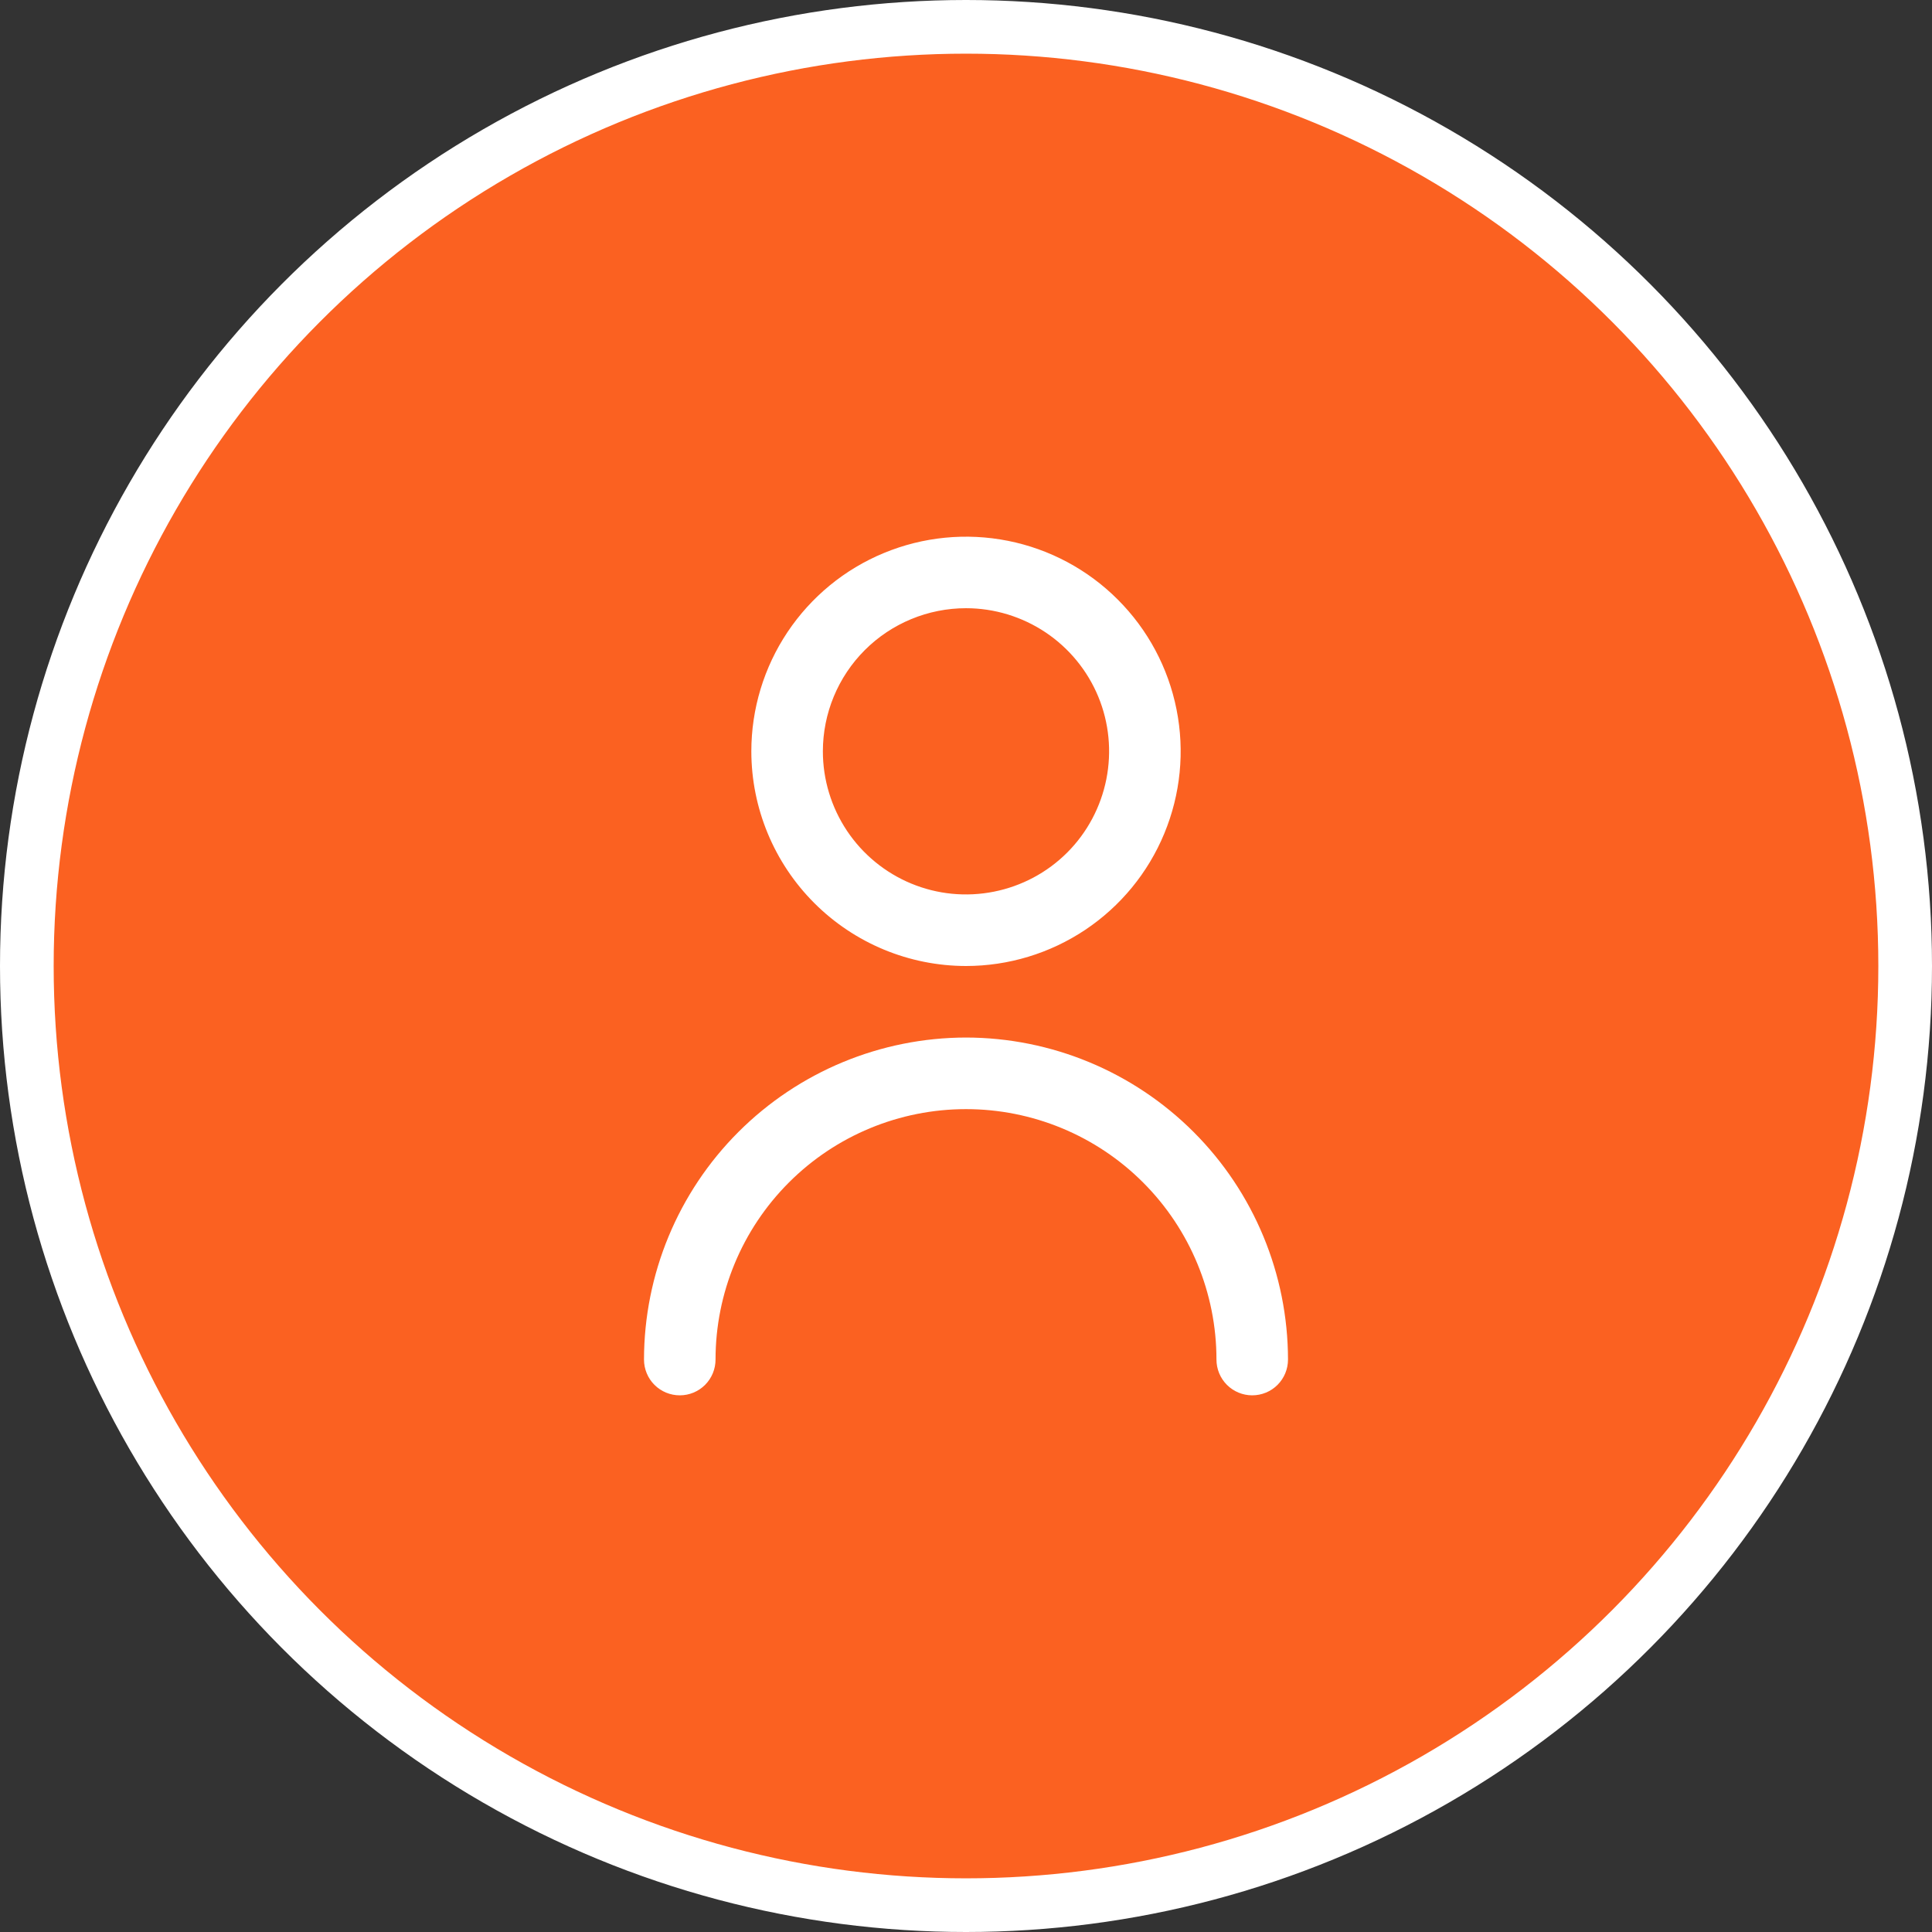 <svg width="36" height="36" viewBox="0 0 36 36" fill="none" xmlns="http://www.w3.org/2000/svg">
<rect x="0" y="0" width="36" height="36" fill="#333333" stroke="none"/>
<circle cx="18" cy="18" r="17.5" fill="#FB6121" stroke="white"/>
<path d="M18 18C18.791 18 19.564 17.765 20.222 17.326C20.88 16.886 21.393 16.262 21.695 15.531C21.998 14.8 22.078 13.996 21.923 13.22C21.769 12.444 21.388 11.731 20.828 11.172C20.269 10.612 19.556 10.231 18.78 10.077C18.004 9.923 17.2 10.002 16.469 10.305C15.738 10.607 15.114 11.12 14.674 11.778C14.235 12.435 14 13.209 14 14C14.001 15.06 14.423 16.077 15.173 16.827C15.923 17.577 16.939 17.999 18 18ZM18 11.333C18.527 11.333 19.043 11.49 19.482 11.783C19.92 12.076 20.262 12.492 20.464 12.979C20.666 13.467 20.718 14.003 20.615 14.52C20.512 15.037 20.259 15.513 19.886 15.886C19.513 16.259 19.038 16.512 18.52 16.615C18.003 16.718 17.467 16.666 16.98 16.464C16.492 16.262 16.076 15.92 15.783 15.482C15.49 15.043 15.333 14.527 15.333 14C15.333 13.293 15.614 12.614 16.114 12.114C16.614 11.614 17.293 11.333 18 11.333Z" fill="white"/>
<path d="M18 19.333C16.409 19.335 14.884 19.968 13.759 21.093C12.634 22.218 12.002 23.743 12 25.333C12 25.51 12.07 25.68 12.195 25.805C12.32 25.93 12.49 26 12.667 26C12.844 26 13.013 25.93 13.138 25.805C13.263 25.68 13.333 25.51 13.333 25.333C13.333 24.096 13.825 22.909 14.7 22.034C15.575 21.158 16.762 20.667 18 20.667C19.238 20.667 20.425 21.158 21.3 22.034C22.175 22.909 22.667 24.096 22.667 25.333C22.667 25.51 22.737 25.68 22.862 25.805C22.987 25.93 23.157 26 23.333 26C23.51 26 23.68 25.93 23.805 25.805C23.93 25.68 24 25.51 24 25.333C23.998 23.743 23.366 22.218 22.241 21.093C21.116 19.968 19.591 19.335 18 19.333Z" fill="white"/>
</svg>
